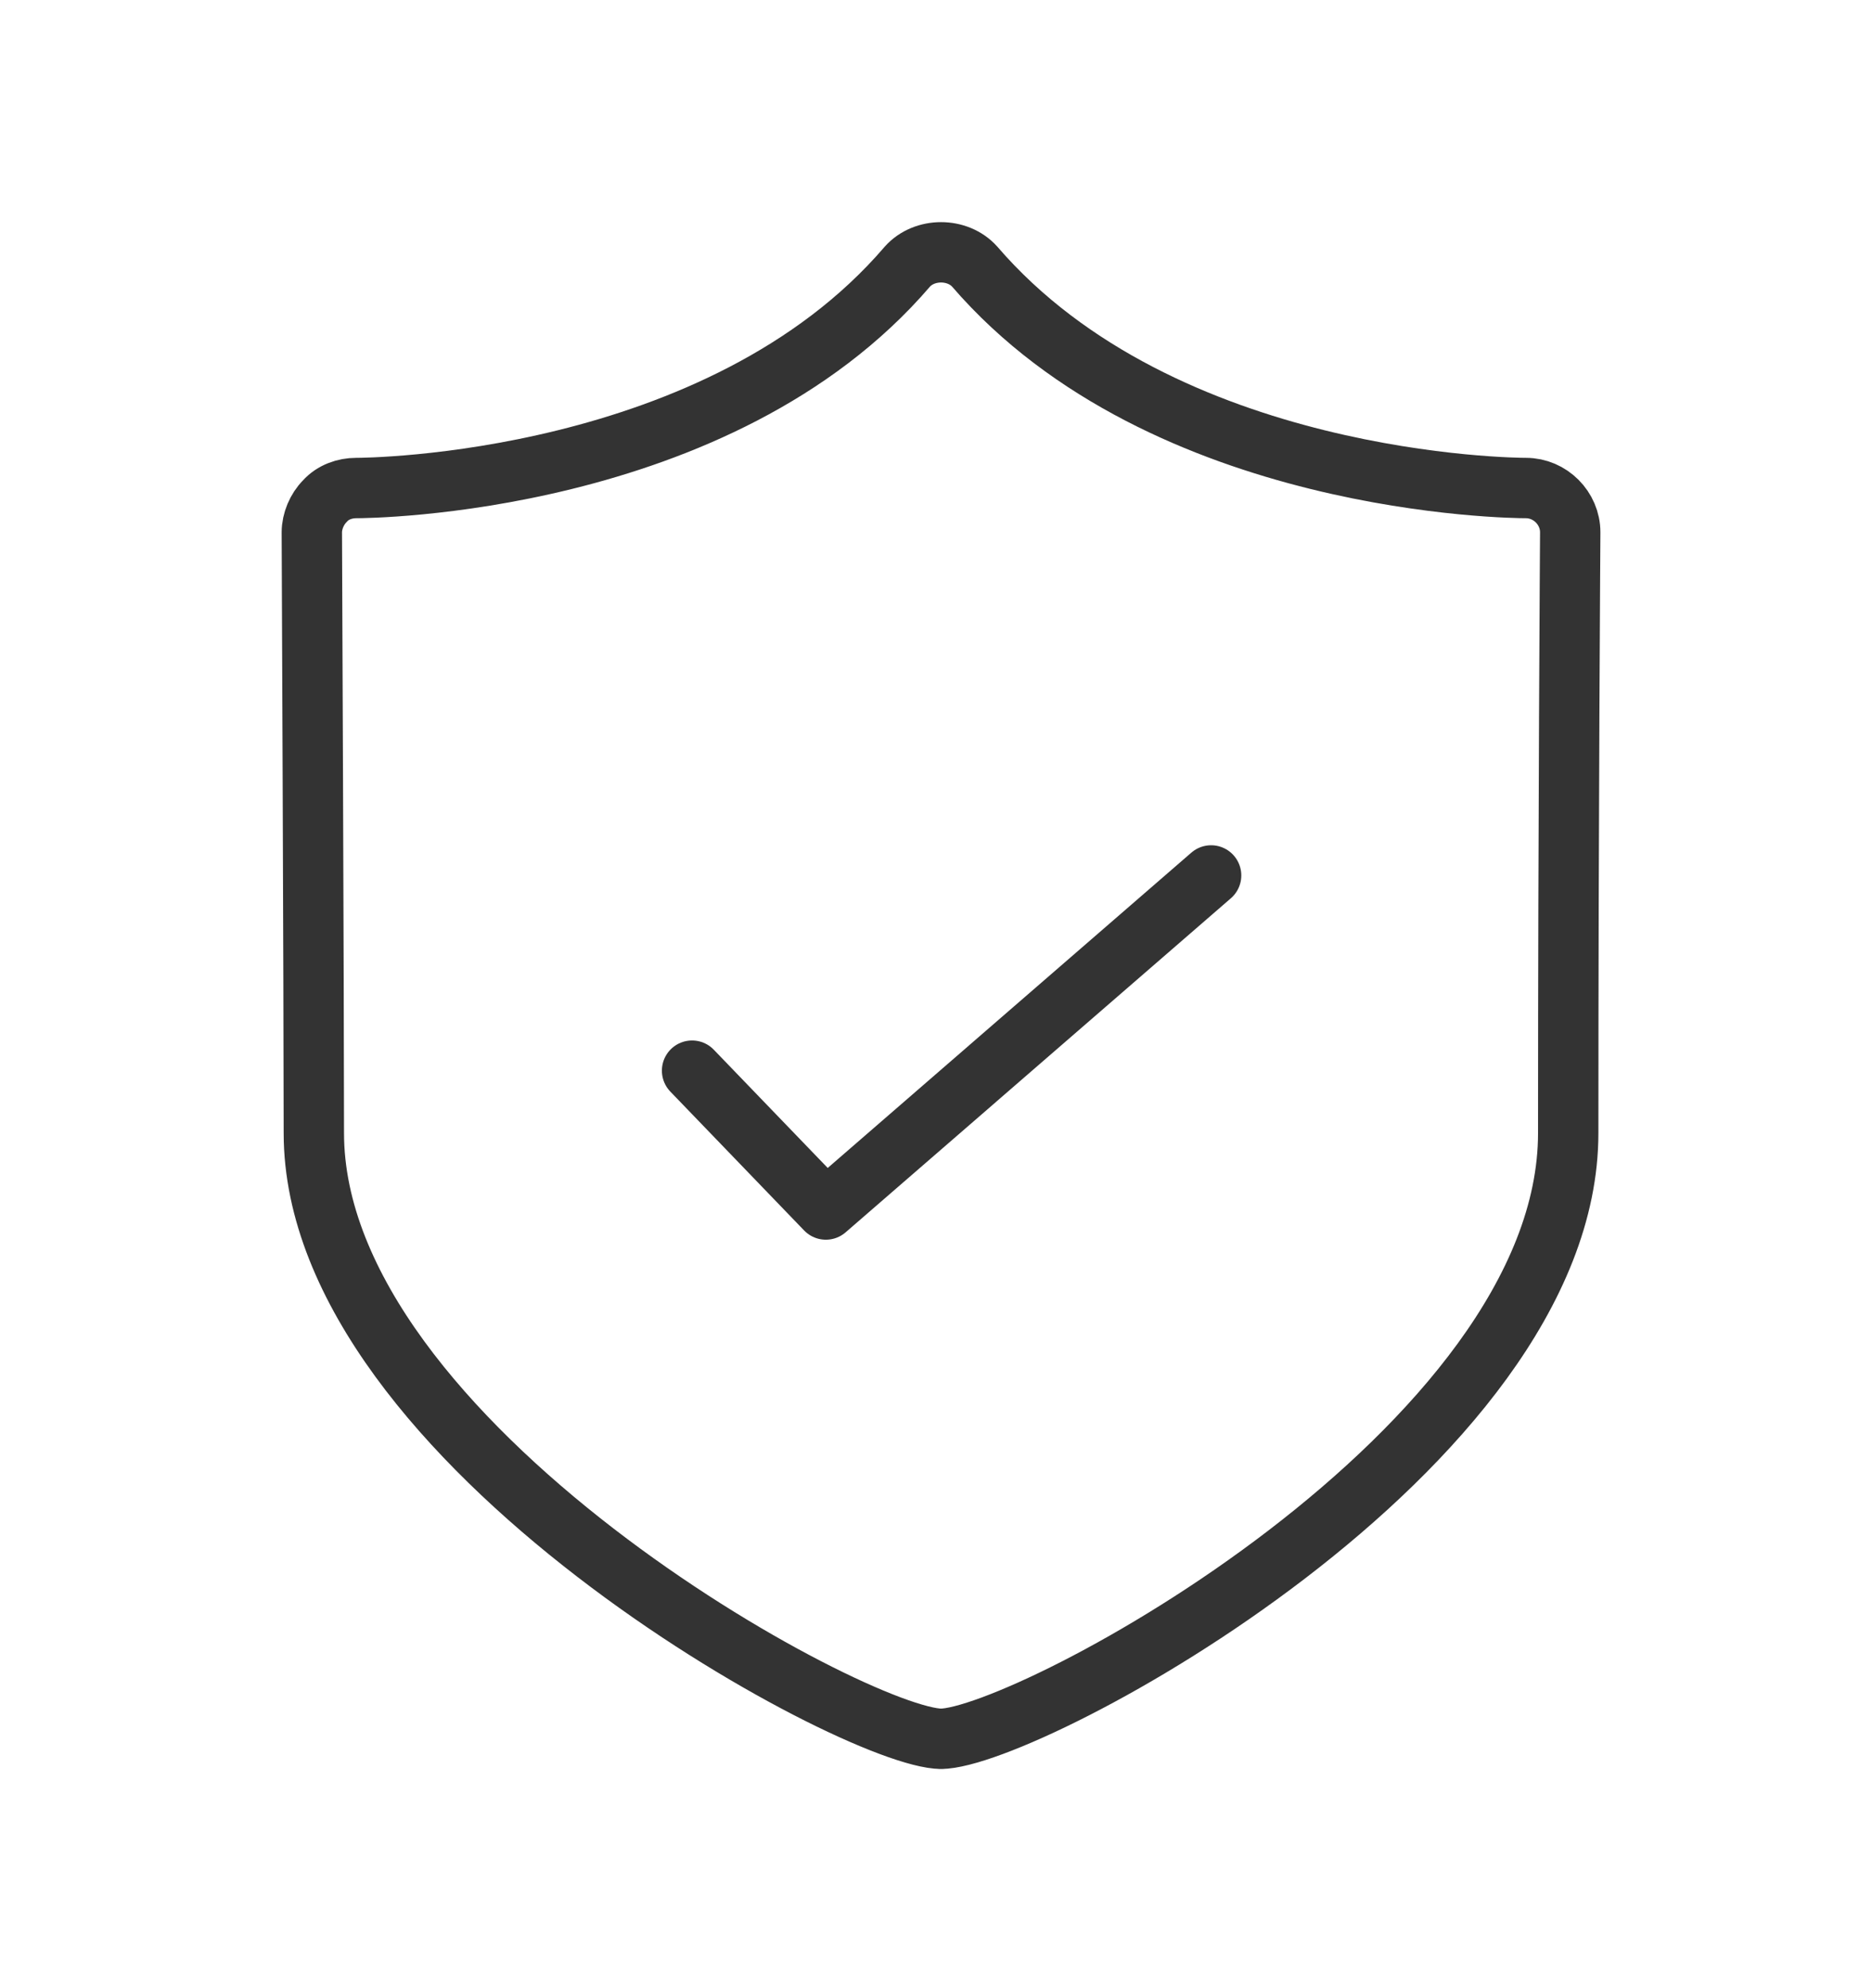 <?xml version="1.0" encoding="UTF-8"?> <svg xmlns="http://www.w3.org/2000/svg" version="1.1" viewBox="0 0 186.1 197.6"><defs><style> .cls-1 { fill: none; stroke: #333; stroke-linecap: round; stroke-linejoin: round; stroke-width: 6px; } </style></defs><g><g id="Layer_1"><g><path class="cls-1" d="M93.5,172.8c8.6,0,62.4-28.8,62.4-60.2s.2-59.7.2-59.7c0-1.2-.5-2.3-1.3-3.1-.8-.8-1.9-1.3-3.1-1.3h0c-1,0-36-.2-54.8-22-1.7-1.9-5-1.9-6.7,0-18.7,21.8-53.8,22-54.8,22h0c-1.1,0-2.3.4-3.1,1.3-.8.8-1.3,2-1.3,3.1,0,0,.2,45.9.2,59.7,0,30.9,53.8,60.2,62.4,60.2Z"></path><path class="cls-1" d="M120.4,87l-38.3,33.2-13.3-13.8"></path></g></g></g></svg> 
